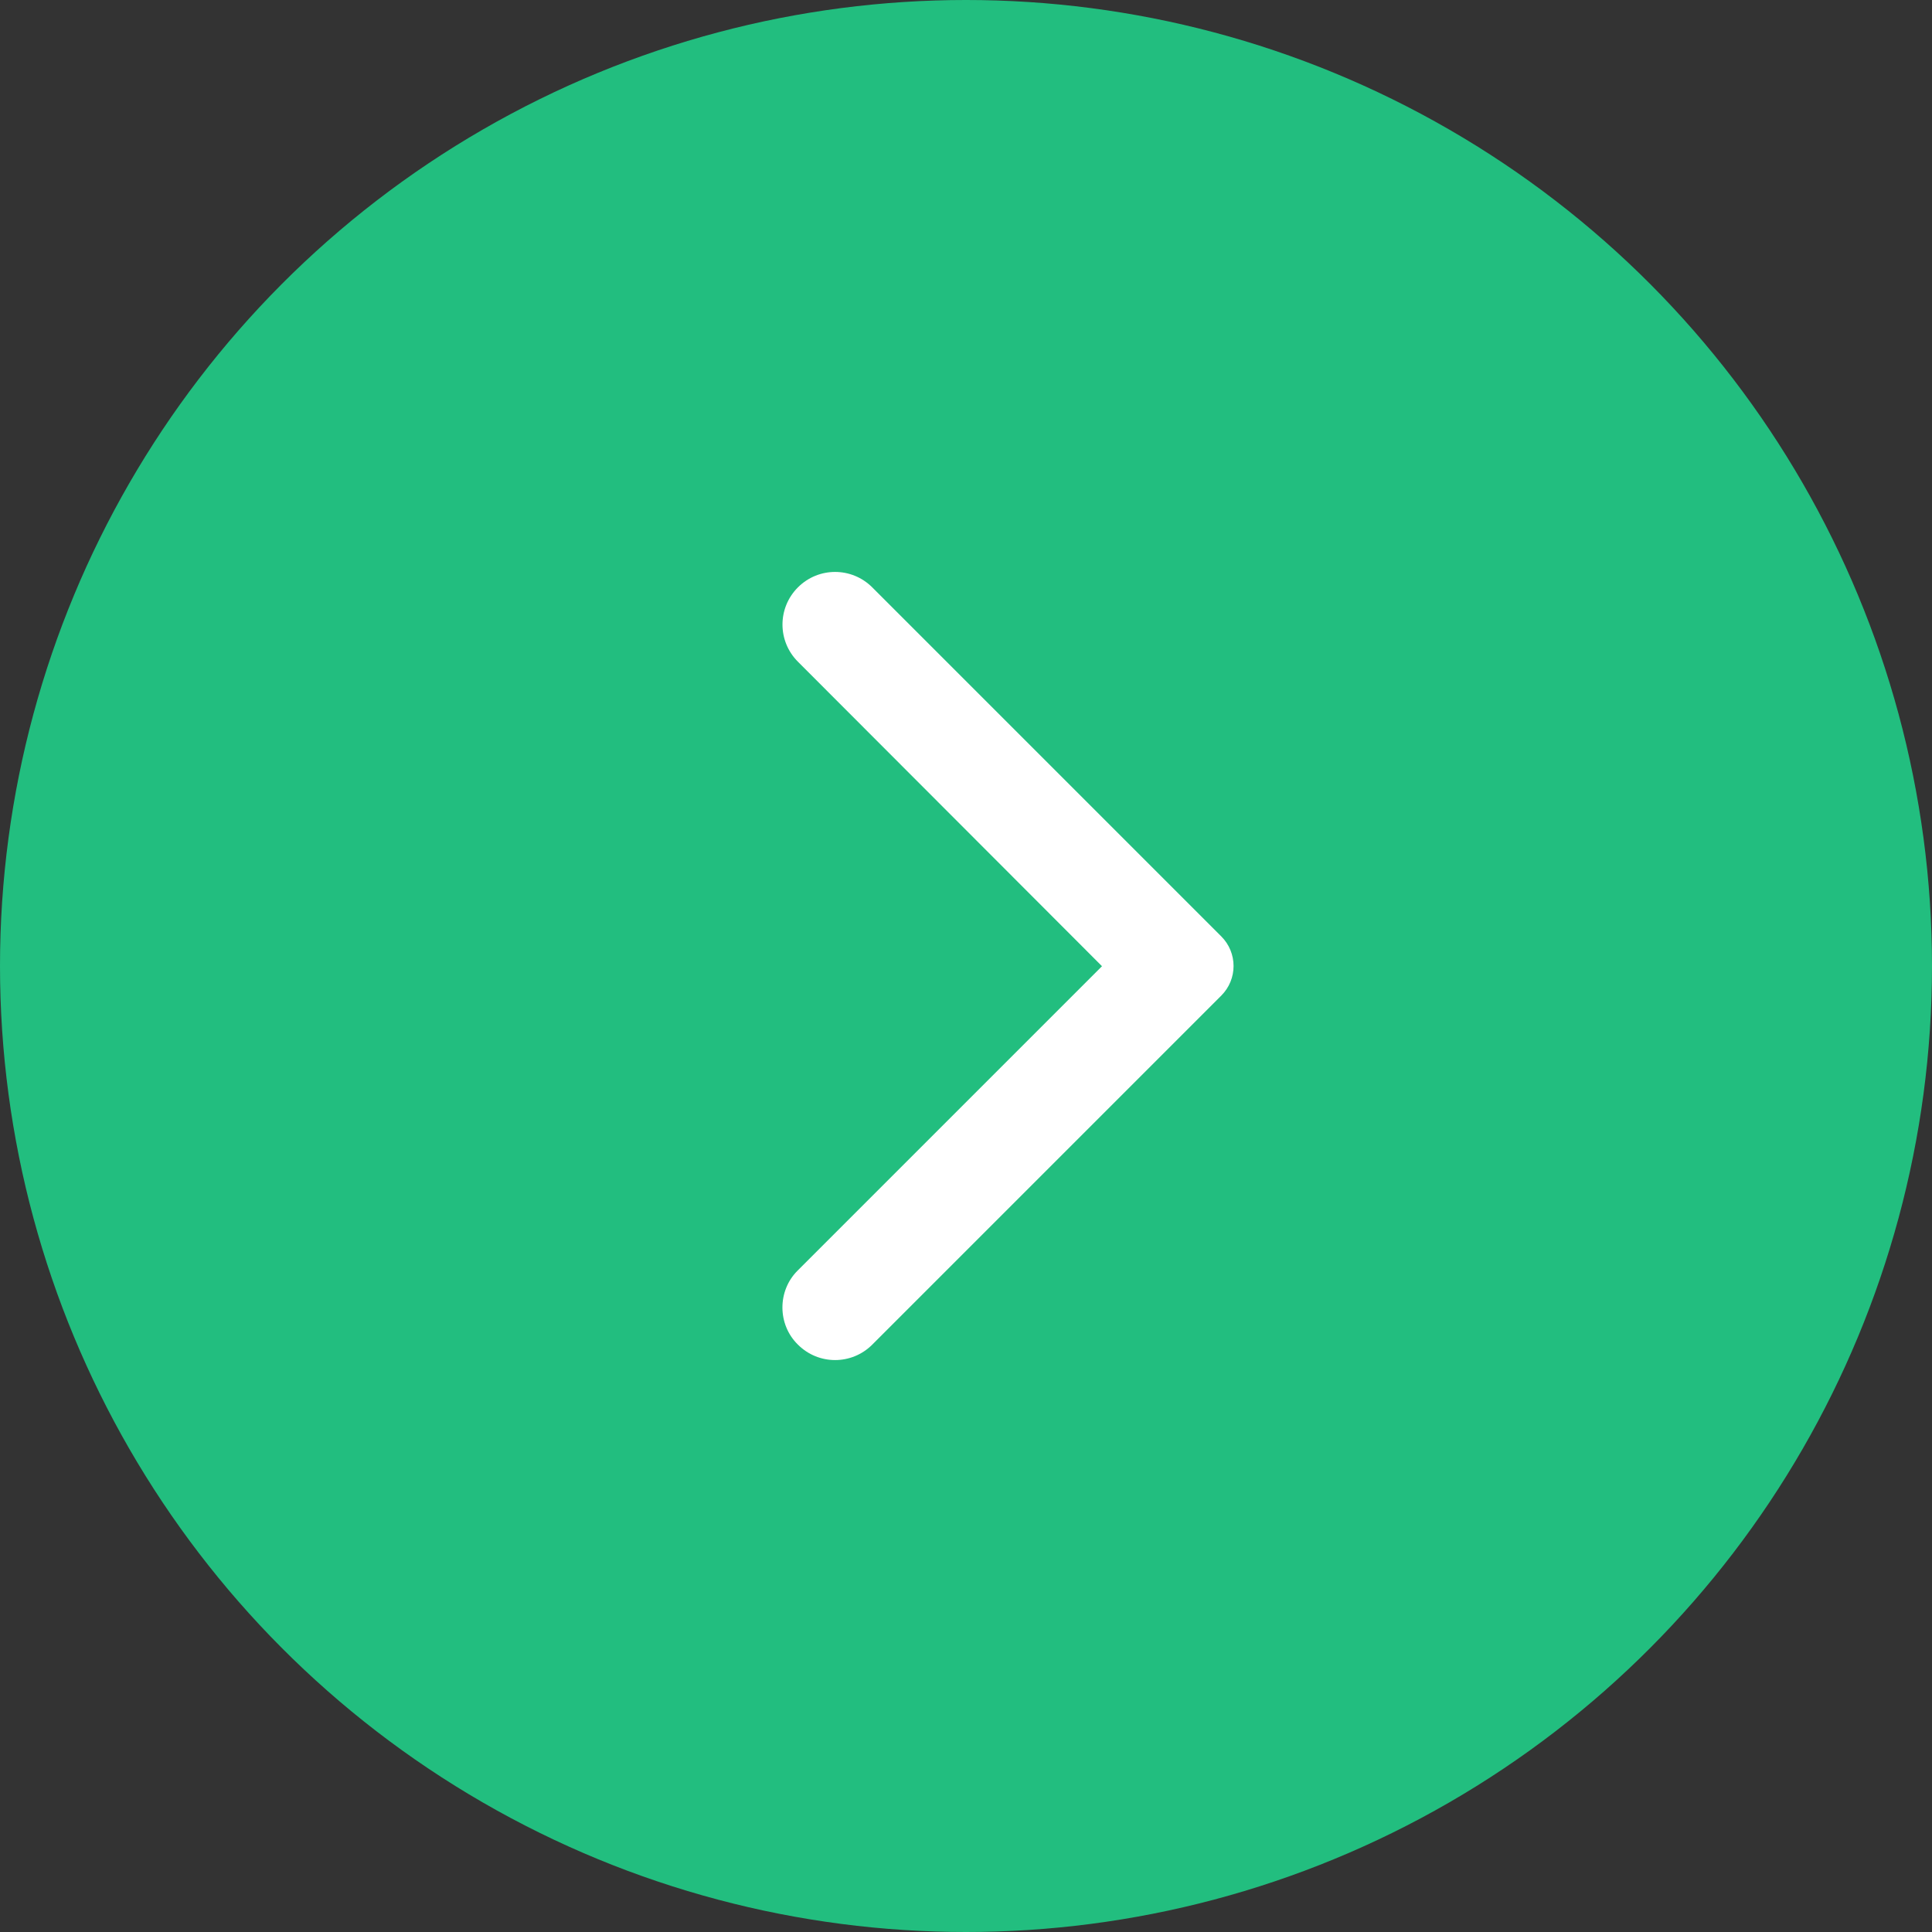 <svg width="46" height="46" viewBox="0 0 46 46" fill="none" xmlns="http://www.w3.org/2000/svg">
<rect x="0" y="0" width="46" height="46" fill="#333333" stroke="none"/>
<circle cx="23" cy="23" r="23" fill="#22BE7F"/>
<path d="M18.998 32.015C19.488 32.505 20.278 32.505 20.768 32.015L29.078 23.705C29.468 23.315 29.468 22.685 29.078 22.295L20.768 13.985C20.278 13.495 19.488 13.495 18.998 13.985C18.508 14.475 18.508 15.265 18.998 15.755L26.238 23.005L18.988 30.255C18.508 30.735 18.508 31.535 18.998 32.015Z" fill="white"/>
</svg>
